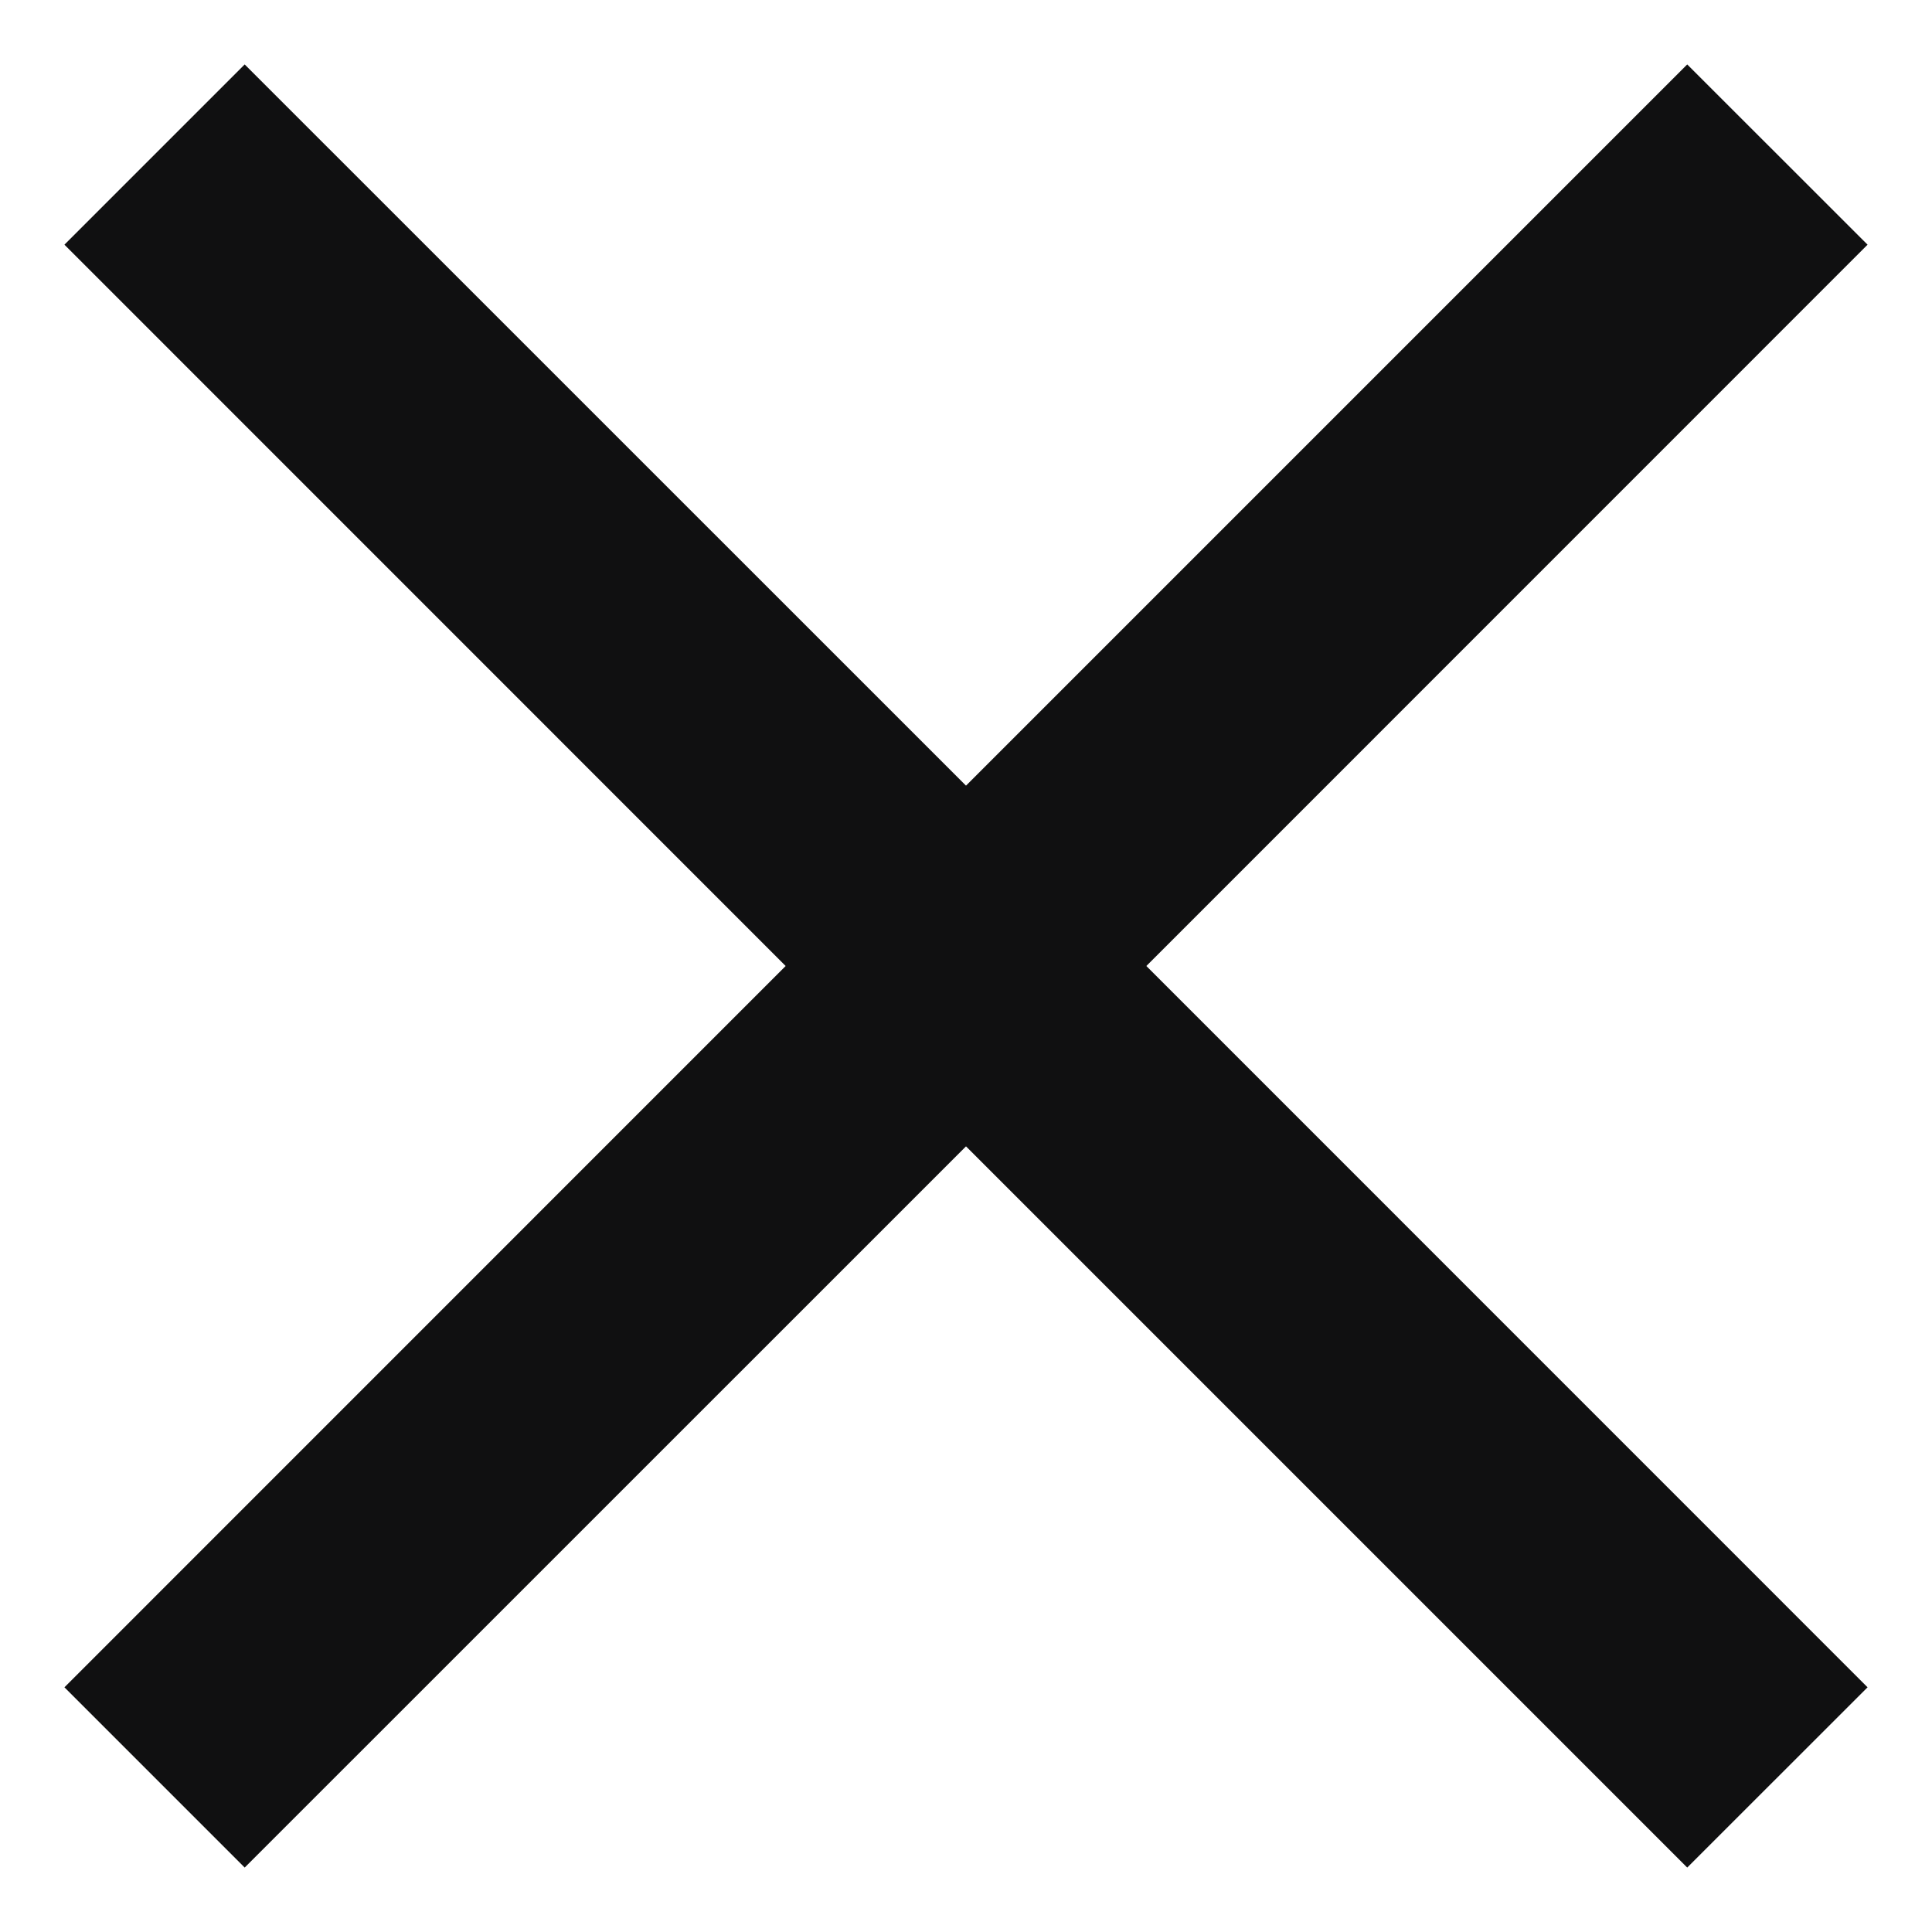 <svg width="20" height="20" viewBox="0 0 20 20" fill="none" xmlns="http://www.w3.org/2000/svg">
<path d="M2.533 19.333L0.667 17.467L8.133 10L0.667 2.533L2.533 0.667L10 8.133L17.466 0.667L19.333 2.533L11.867 10L19.333 17.467L17.466 19.333L10 11.867L2.533 19.333Z" fill="#101011"/>
</svg>
